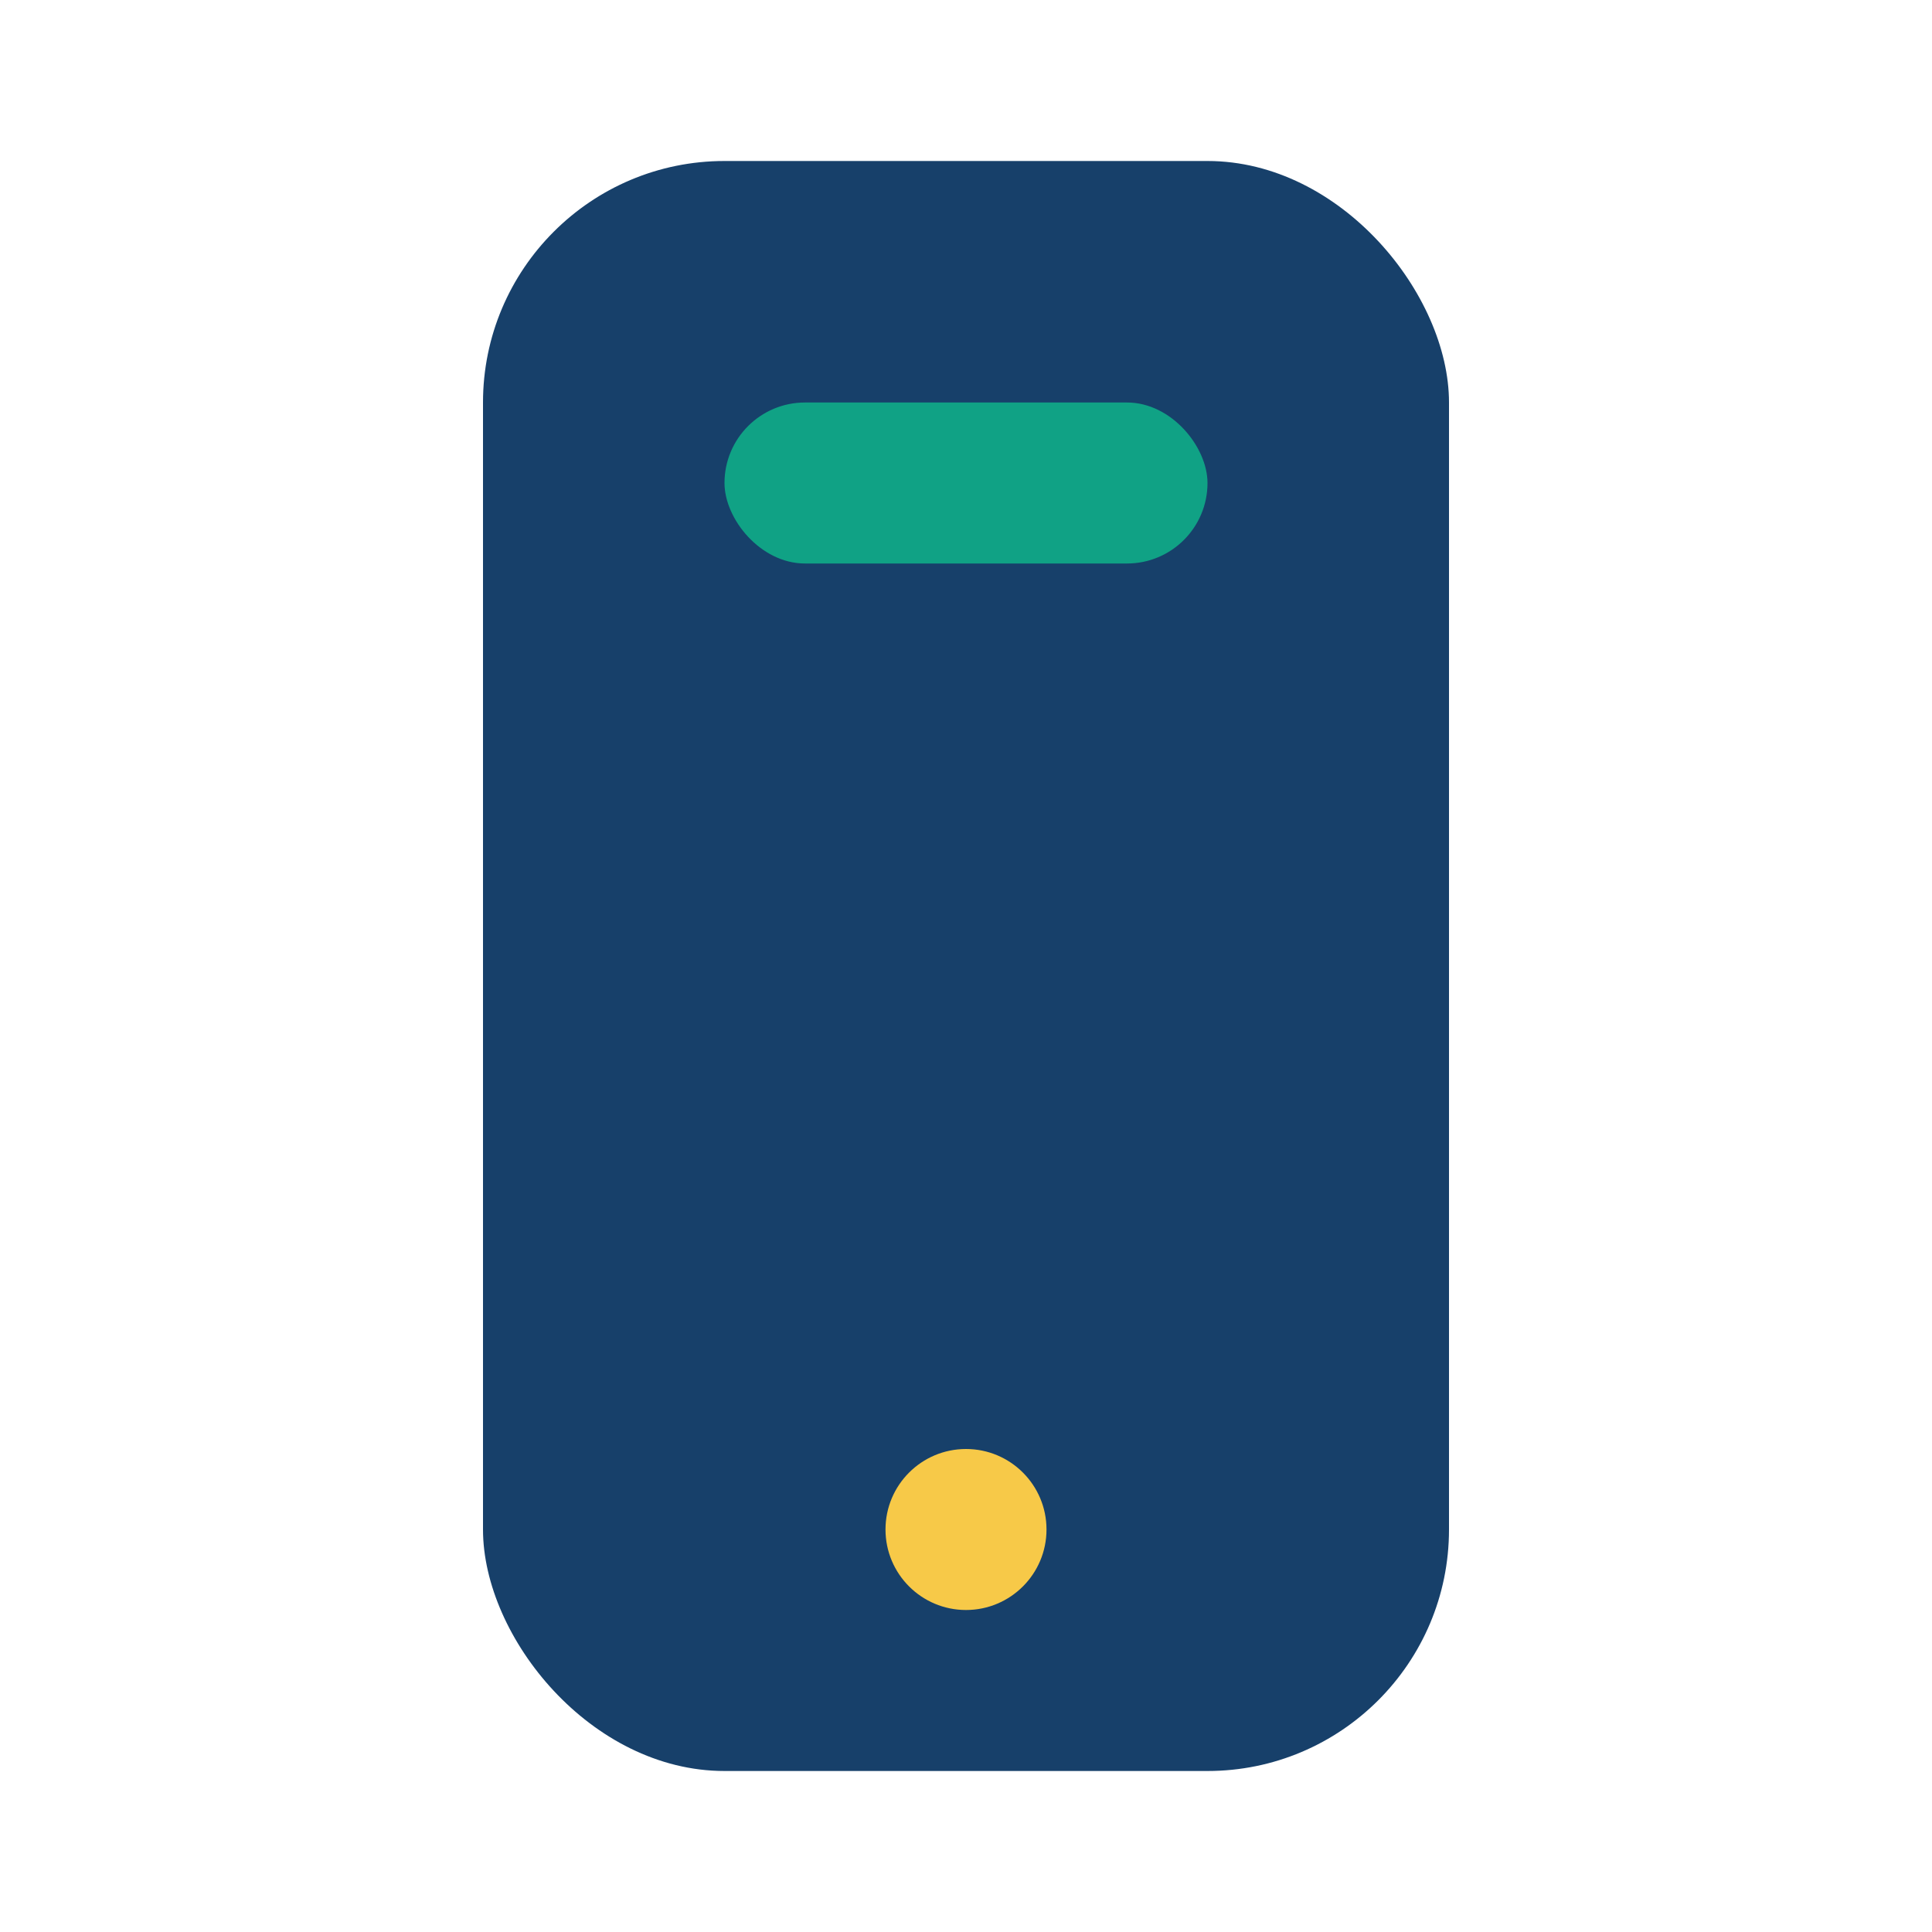 <?xml version="1.0" encoding="UTF-8"?>
<svg xmlns="http://www.w3.org/2000/svg" viewBox="0 0 24 24" width="32" height="32"><rect x="6" y="2" width="12" height="20" rx="3" fill="#17406A"/><circle cx="12" cy="19" r="1" fill="#F7C948"/><rect x="9" y="5" width="6" height="2" rx="1" fill="#10A285"/></svg>